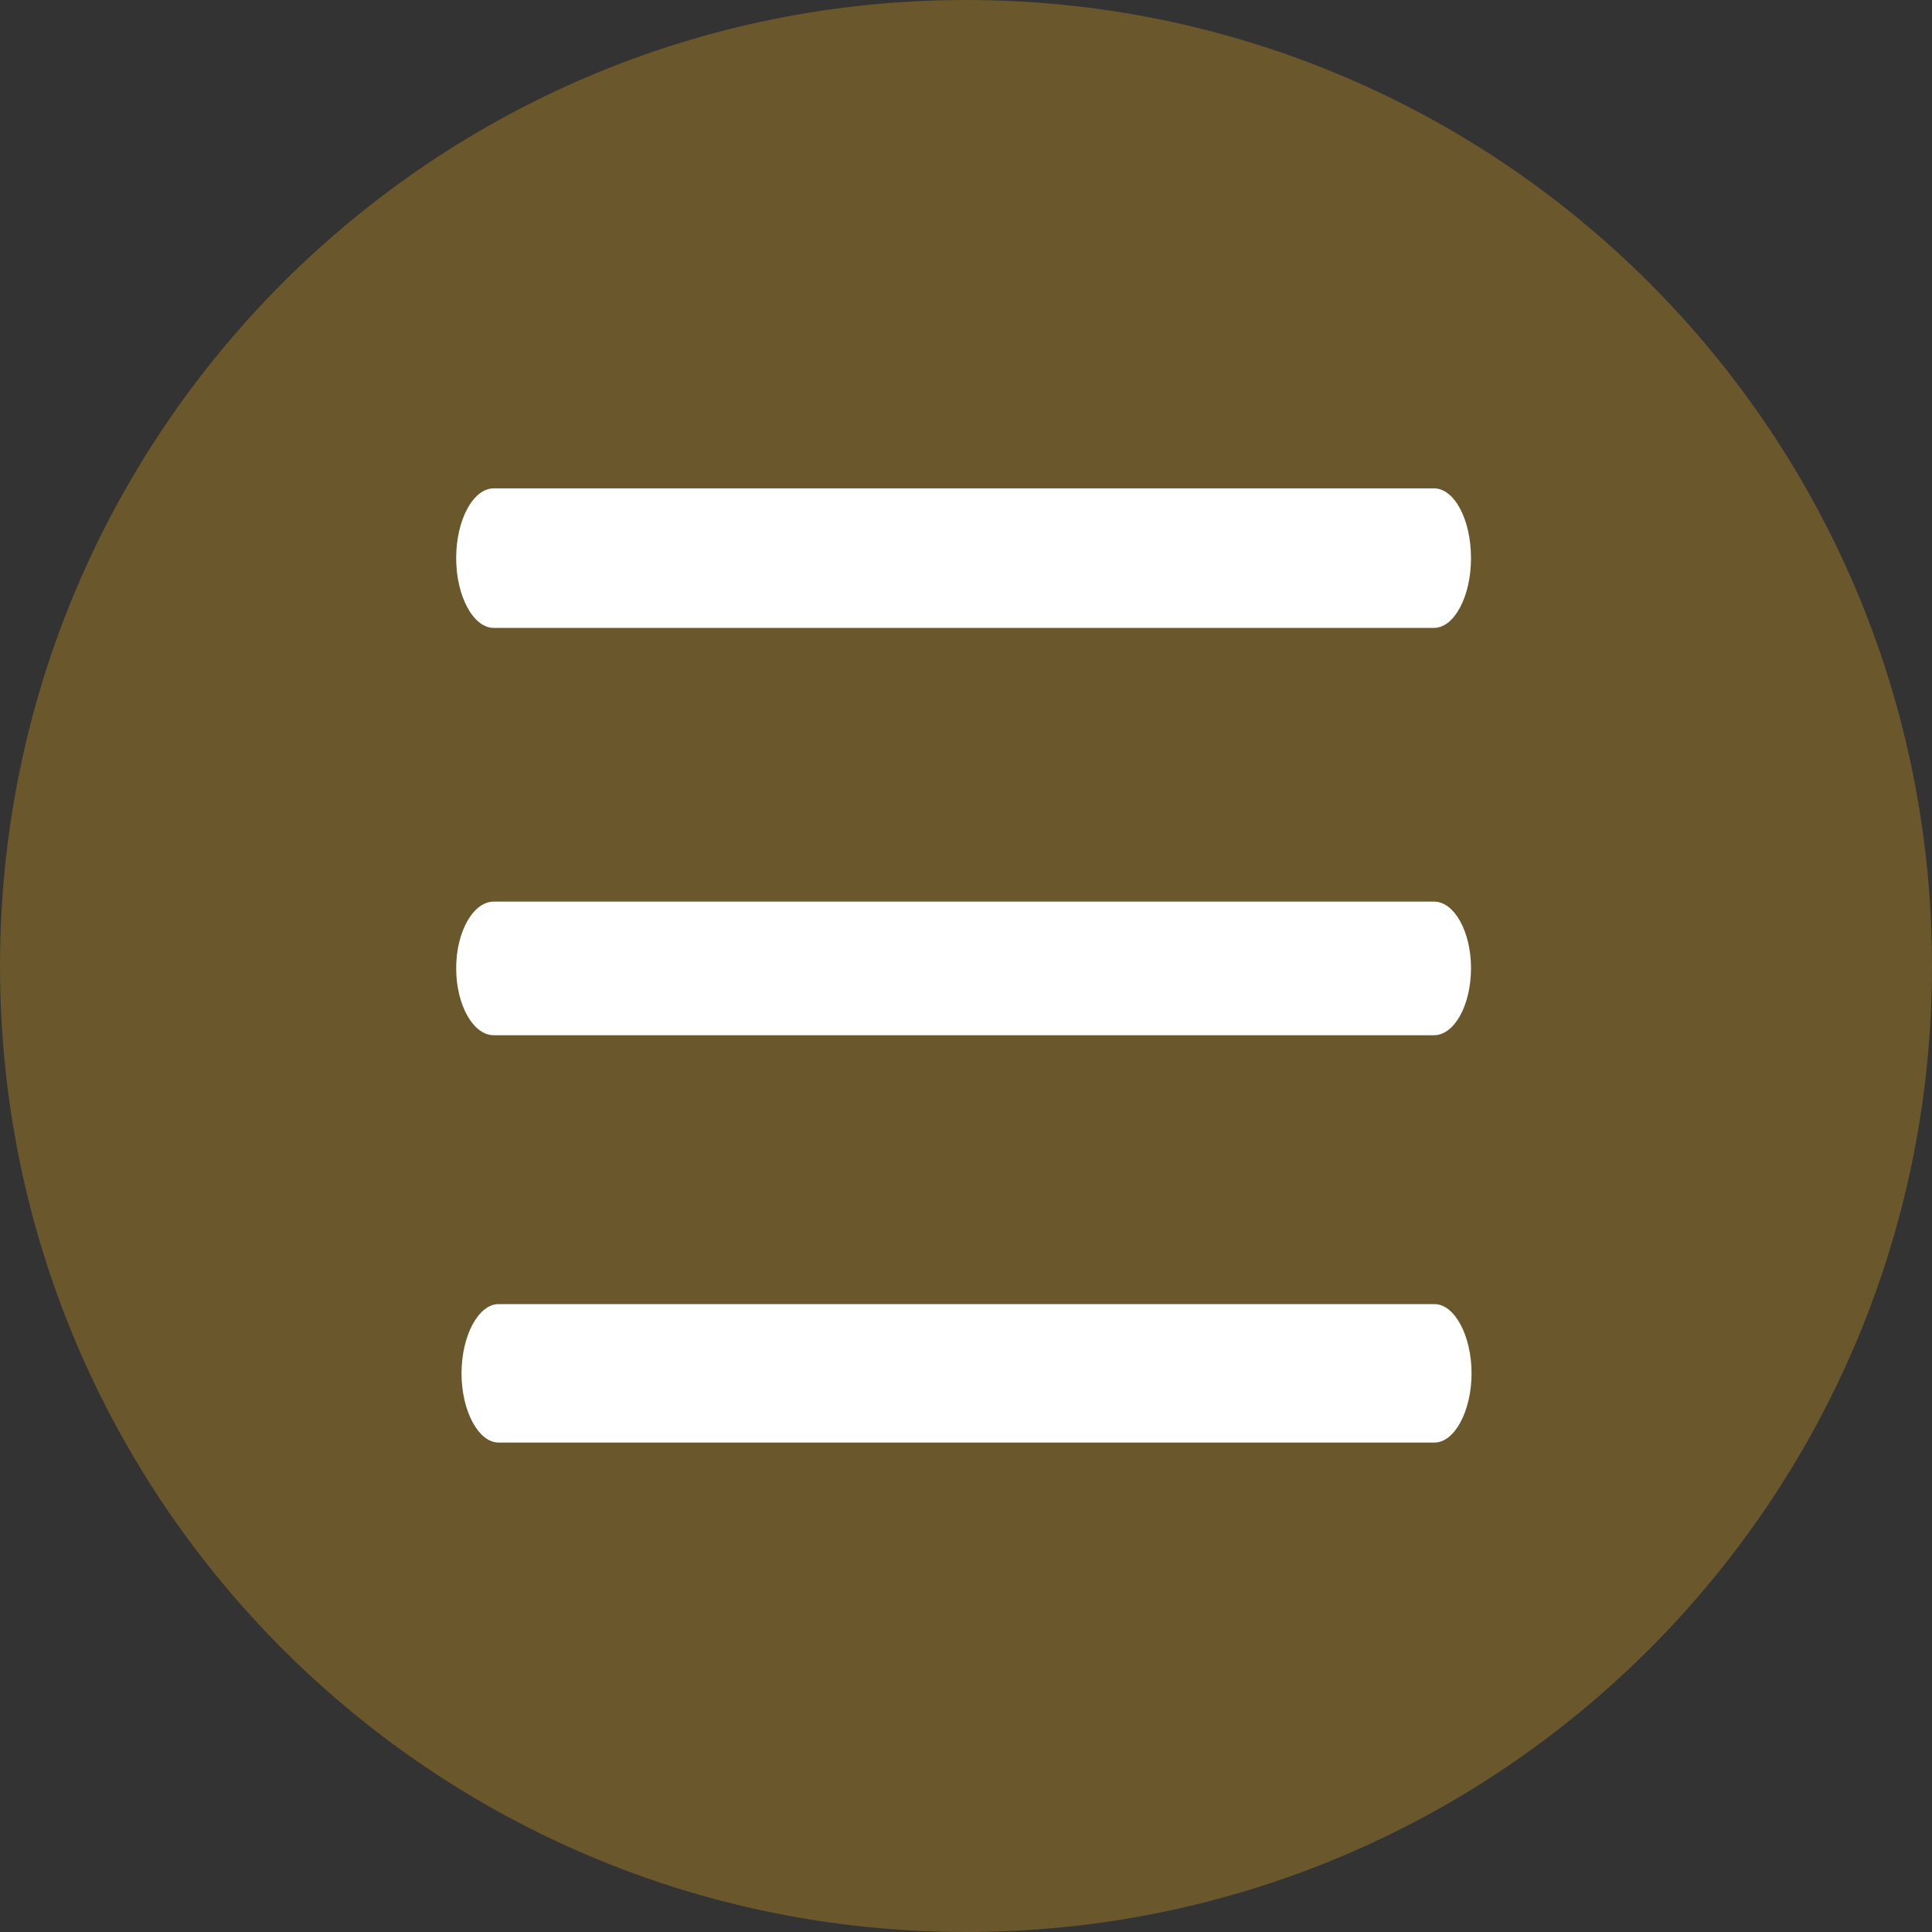 <svg version="1.2" xmlns="http://www.w3.org/2000/svg" viewBox="0 0 360 360" width="48" height="48"><rect x="0" y="0" width="360" height="360" fill="#333333" stroke="none"/><path fill="#6a572b" d="m180 360c-99.5 0-180-80.5-180-180 0-99.5 80.5-180 180-180 99.5 0 180 80.5 180 180 0 99.5-80.5 180-180 180z" /><path fill="#fff" d="m92 168h175.2c3.8 0 6.9 5.6 6.9 12.4 0 6.9-3.1 12.5-6.9 12.5h-175.2c-3.8 0-7-5.6-7-12.5 0-6.8 3.2-12.4 7-12.4z" /><path fill="#fff" d="m92.9 243h174.4c3.7 0 6.9 5.8 6.9 12.9 0 7.1-3.2 12.9-6.9 12.9h-174.4c-3.7 0-6.9-5.8-6.9-12.9 0-7.1 3.2-12.9 6.9-12.9z" /><path fill="#fff" d="m92 91h175.2c3.8 0 6.9 5.8 6.9 13 0 7.1-3.1 13-6.9 13h-175.2c-3.8 0-7-5.9-7-13 0-7.2 3.2-13 7-13z" /></svg>